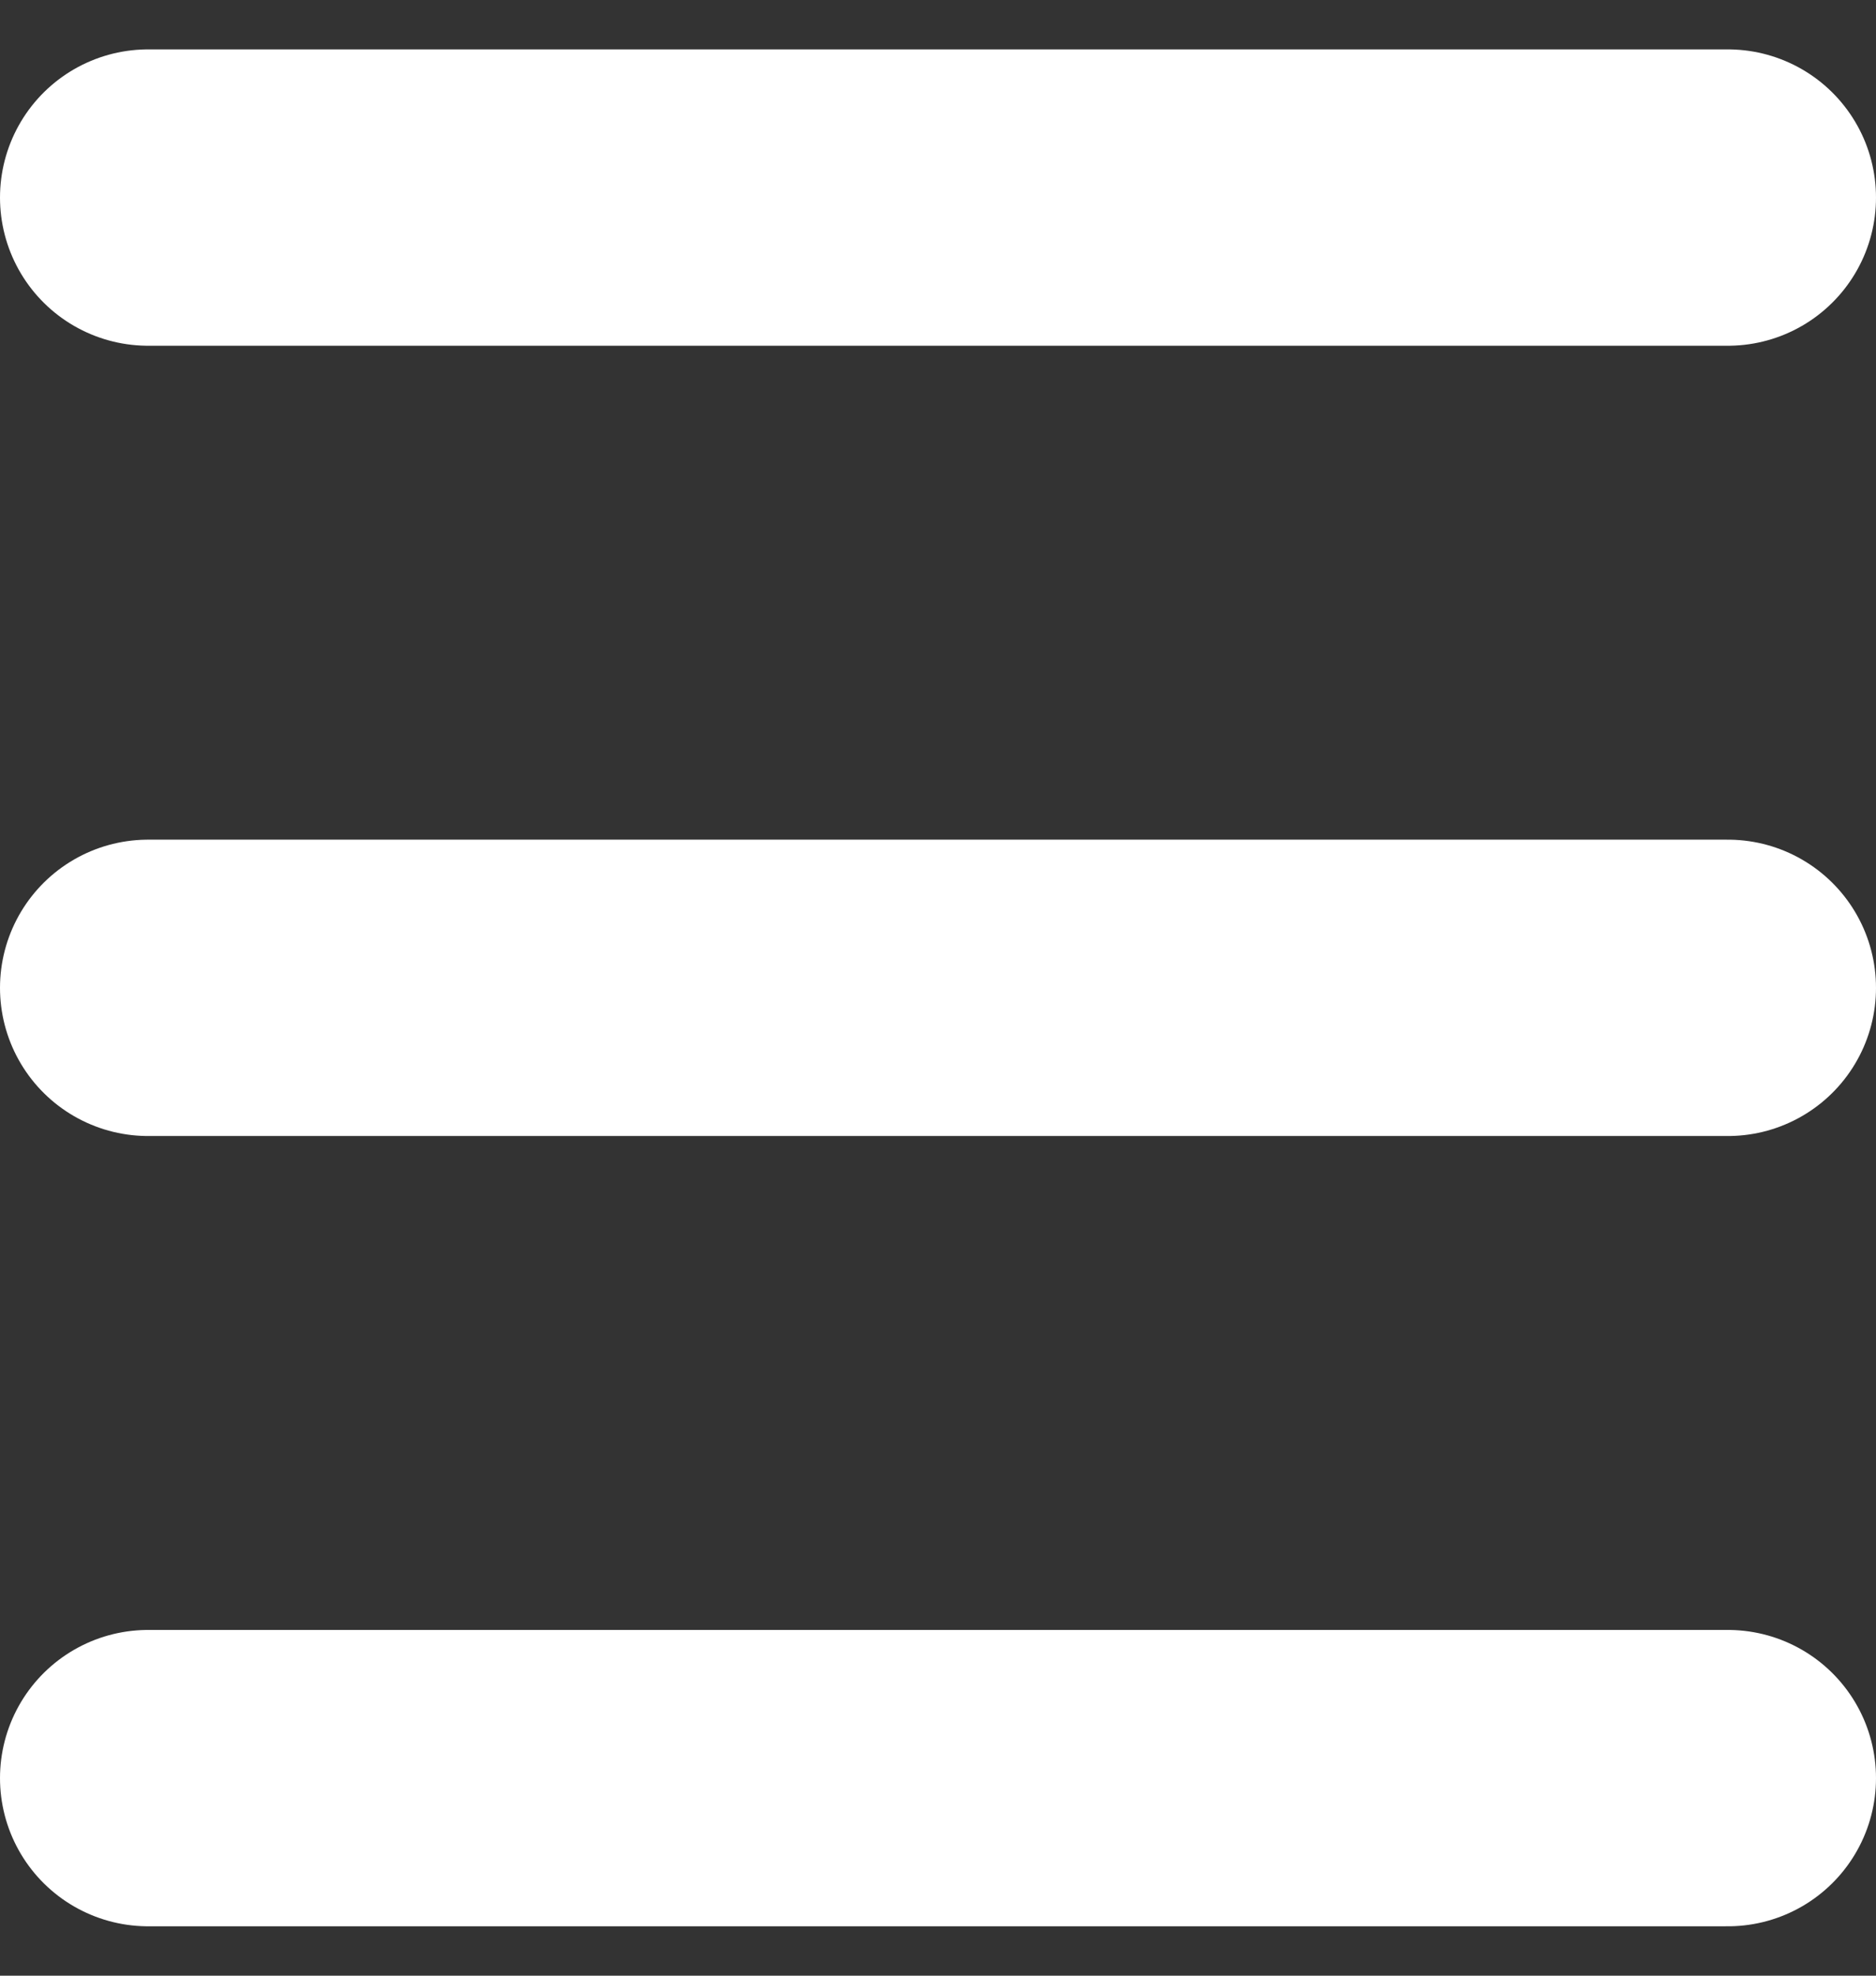 <svg width="19" height="20" xmlns="http://www.w3.org/2000/svg"><rect width="100%" height="100%" fill="#333333" stroke="none"/><path d="M1.5 2h16m-16 8h16m-16 8h16" stroke="#FFF" stroke-width="3" fill="none" stroke-linecap="round" stroke-linejoin="round"/></svg>